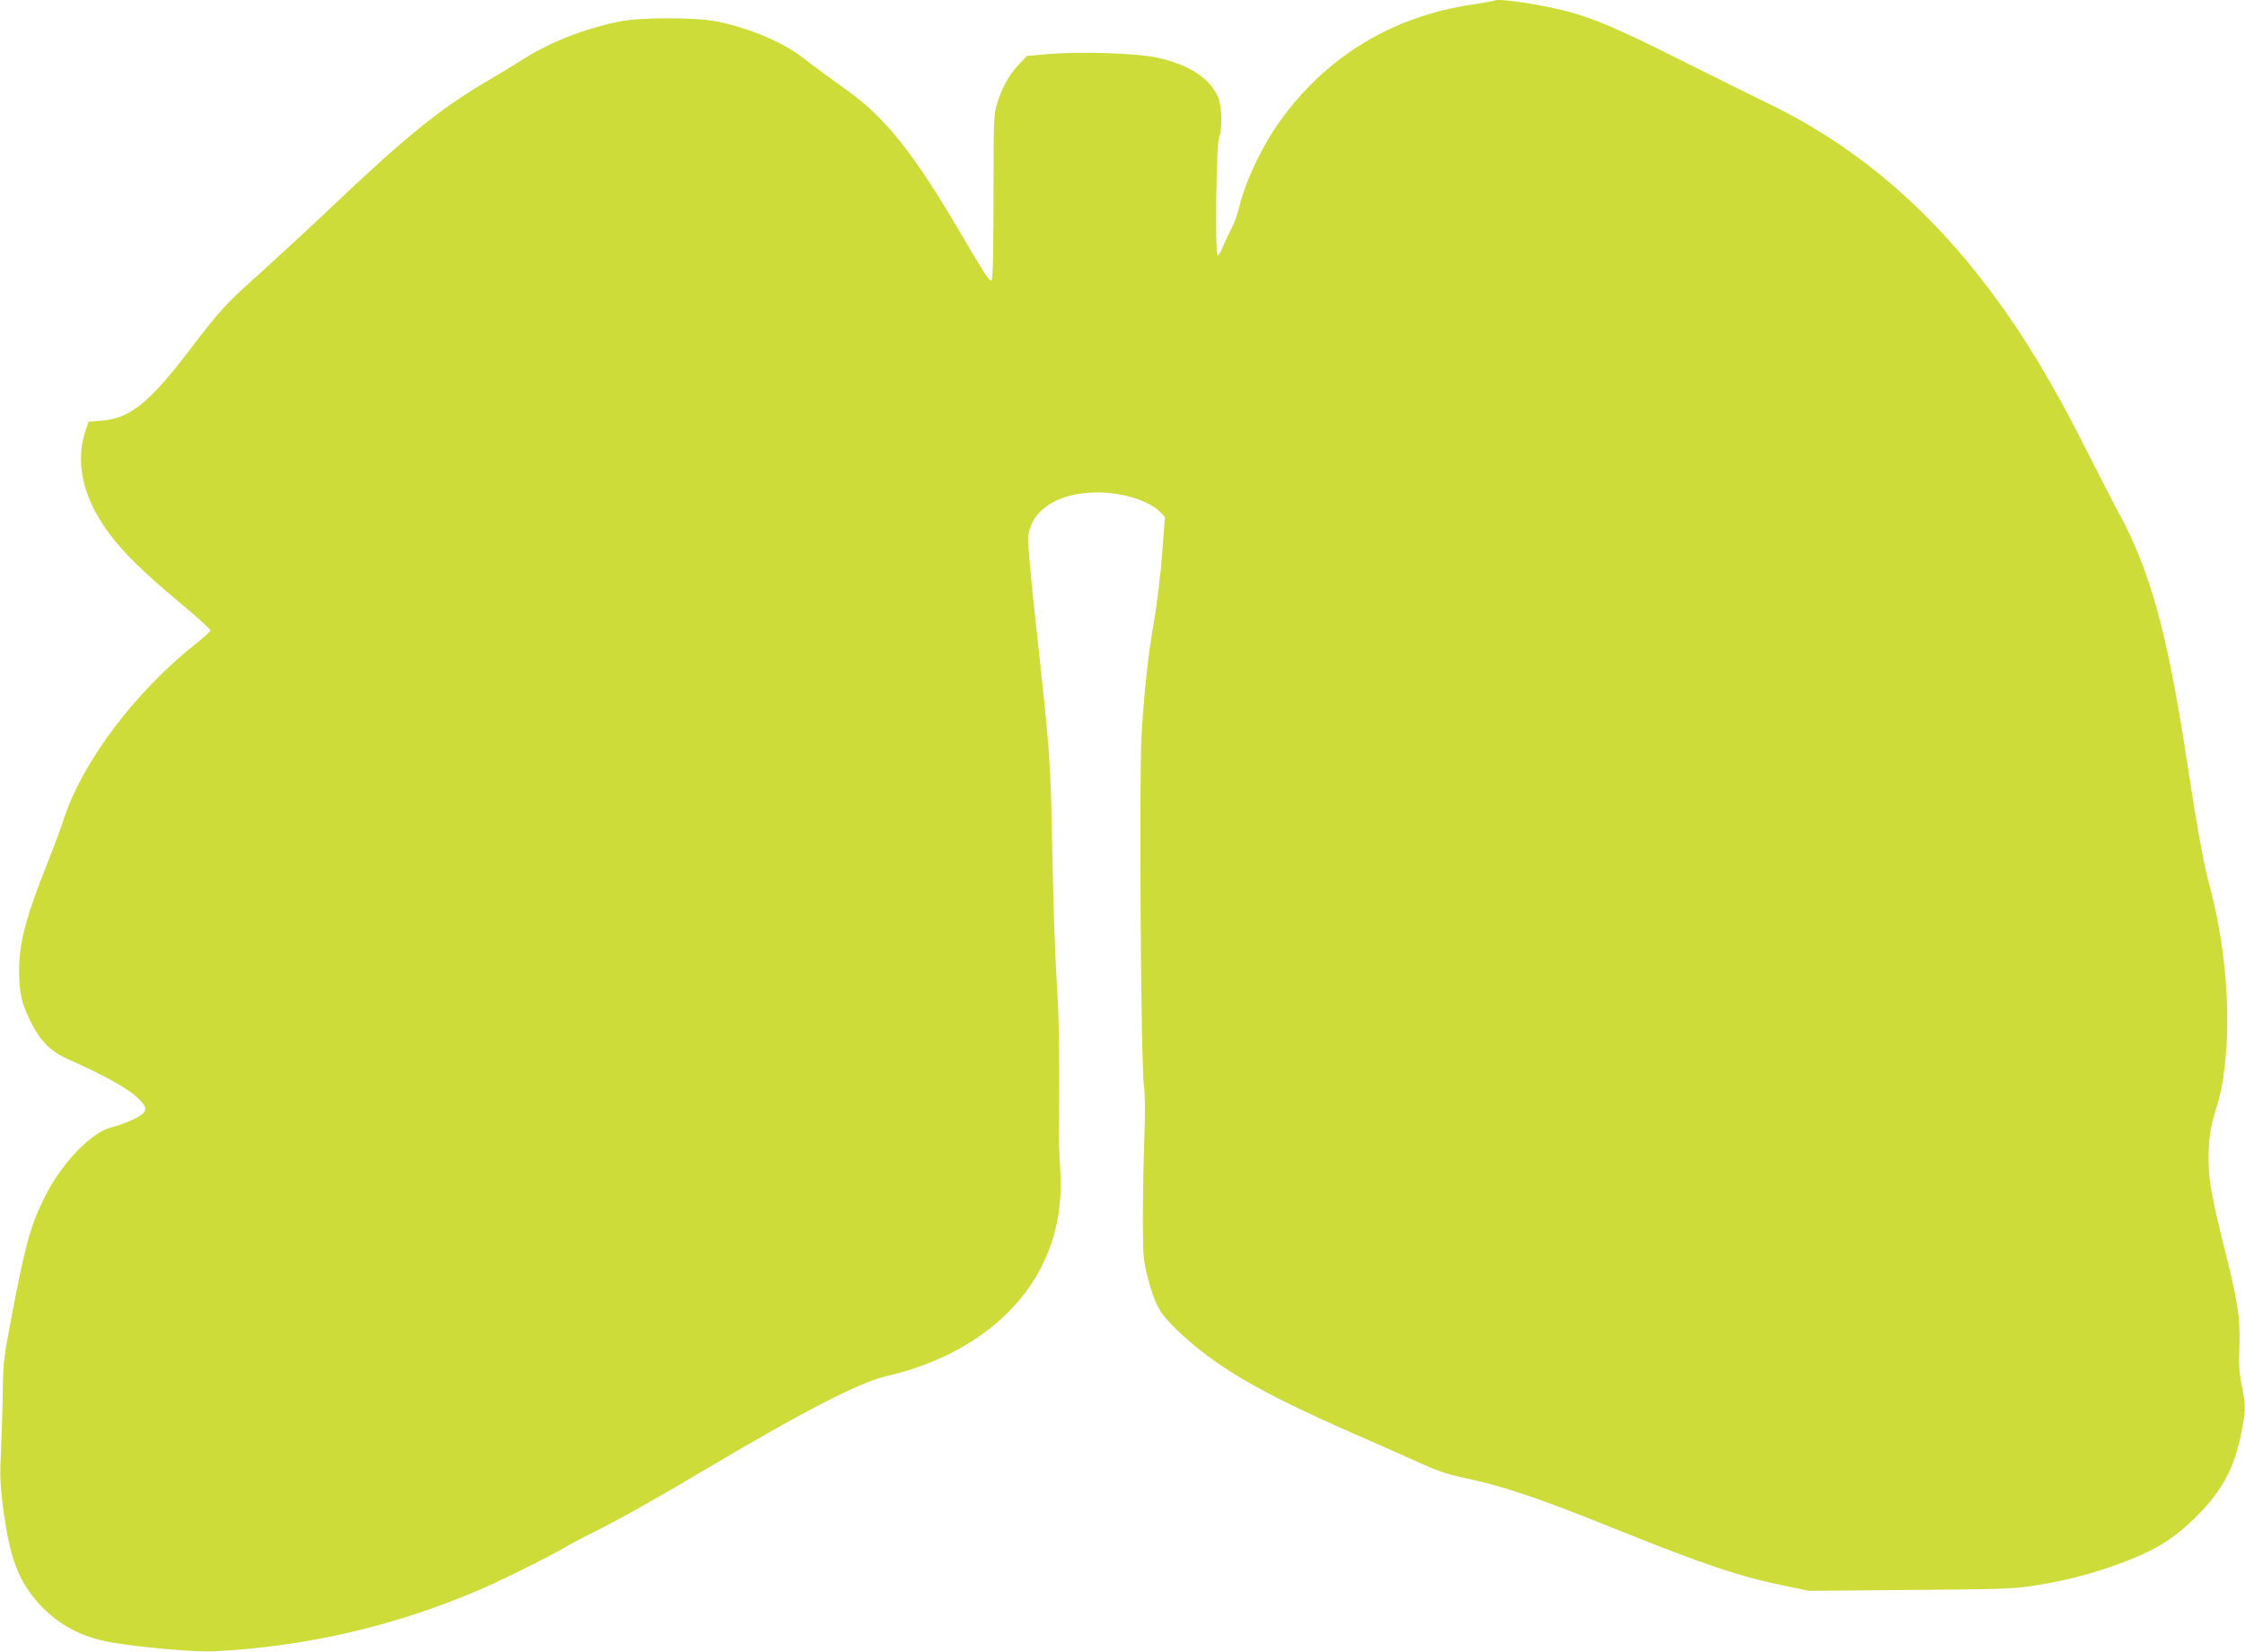 <?xml version="1.0" standalone="no"?>
<!DOCTYPE svg PUBLIC "-//W3C//DTD SVG 20010904//EN"
 "http://www.w3.org/TR/2001/REC-SVG-20010904/DTD/svg10.dtd">
<svg version="1.0" xmlns="http://www.w3.org/2000/svg"
 width="1280pt" height="942pt" viewBox="0 0 1280 942"
 preserveAspectRatio="xMidYMid meet">
<g transform="translate(0,942) scale(0.1,-0.1)"
fill="#cddc39" stroke="none">
<path d="M8519 9416 c-2 -2 -56 -11 -119 -21 -457 -66 -838 -296 -1103 -667
-103 -144 -198 -346 -232 -490 -8 -36 -27 -90 -43 -119 -15 -30 -38 -78 -50
-107 -12 -30 -26 -51 -31 -48 -14 9 -6 634 9 671 21 51 17 183 -7 236 -46 104
-169 182 -344 220 -117 26 -435 36 -619 21 l-125 -11 -50 -53 c-54 -58 -95
-132 -122 -225 -16 -50 -18 -103 -18 -408 -1 -482 -3 -595 -15 -595 -12 0 -47
56 -185 290 -253 432 -418 639 -629 790 -87 62 -170 123 -260 192 -116 89
-299 166 -486 205 -120 25 -439 25 -560 0 -205 -43 -390 -116 -546 -214 -43
-28 -133 -82 -199 -121 -274 -160 -470 -319 -910 -737 -126 -120 -307 -286
-400 -370 -190 -170 -217 -199 -401 -440 -223 -292 -334 -381 -493 -394 l-76
-6 -18 -53 c-60 -181 -13 -384 134 -582 82 -111 201 -228 407 -399 94 -79 172
-149 172 -155 0 -7 -39 -43 -88 -81 -343 -272 -643 -672 -748 -995 -15 -47
-54 -152 -87 -235 -130 -326 -168 -469 -168 -630 0 -122 14 -185 61 -282 62
-125 118 -181 237 -232 172 -76 315 -154 370 -205 56 -51 64 -73 35 -99 -24
-22 -115 -61 -177 -76 -117 -29 -289 -210 -384 -405 -79 -161 -110 -275 -192
-711 -37 -197 -42 -238 -43 -385 -1 -91 -6 -241 -10 -335 -7 -137 -5 -197 8
-305 39 -313 89 -448 218 -586 105 -112 236 -181 402 -210 167 -29 478 -56
586 -51 524 27 1020 141 1505 347 119 50 385 182 482 238 37 22 120 66 183 97
144 72 364 196 635 357 552 328 879 497 1031 531 409 94 729 320 883 625 84
166 119 347 106 550 -4 70 -7 138 -7 152 3 566 1 697 -13 920 -9 140 -20 467
-25 725 -10 550 -11 556 -95 1330 -26 231 -45 446 -43 477 11 156 166 259 393
260 150 0 300 -48 365 -117 l22 -24 -16 -208 c-8 -114 -29 -284 -45 -378 -35
-201 -56 -390 -72 -650 -15 -237 -4 -1886 13 -2004 7 -52 8 -153 2 -321 -5
-135 -8 -342 -8 -460 1 -197 4 -223 27 -312 42 -160 68 -206 166 -301 219
-210 468 -356 1031 -602 135 -59 299 -132 365 -162 86 -39 153 -62 235 -79
236 -50 422 -113 865 -291 513 -207 714 -274 983 -329 l127 -26 575 5 c526 4
587 6 710 25 170 27 307 62 452 113 227 81 340 149 478 288 142 144 209 269
249 470 26 127 26 154 3 267 -15 70 -18 118 -14 226 5 170 -7 248 -93 590 -35
139 -69 297 -75 352 -16 124 -8 269 20 361 44 146 50 175 65 301 36 306 1 703
-90 1034 -30 108 -72 343 -130 725 -107 701 -207 1062 -382 1385 -26 47 -108
207 -183 355 -196 389 -355 653 -549 913 -359 481 -782 838 -1276 1075 -93 45
-318 157 -500 248 -348 174 -480 231 -635 273 -154 41 -404 78 -421 62z"/>
</g>
</svg>
